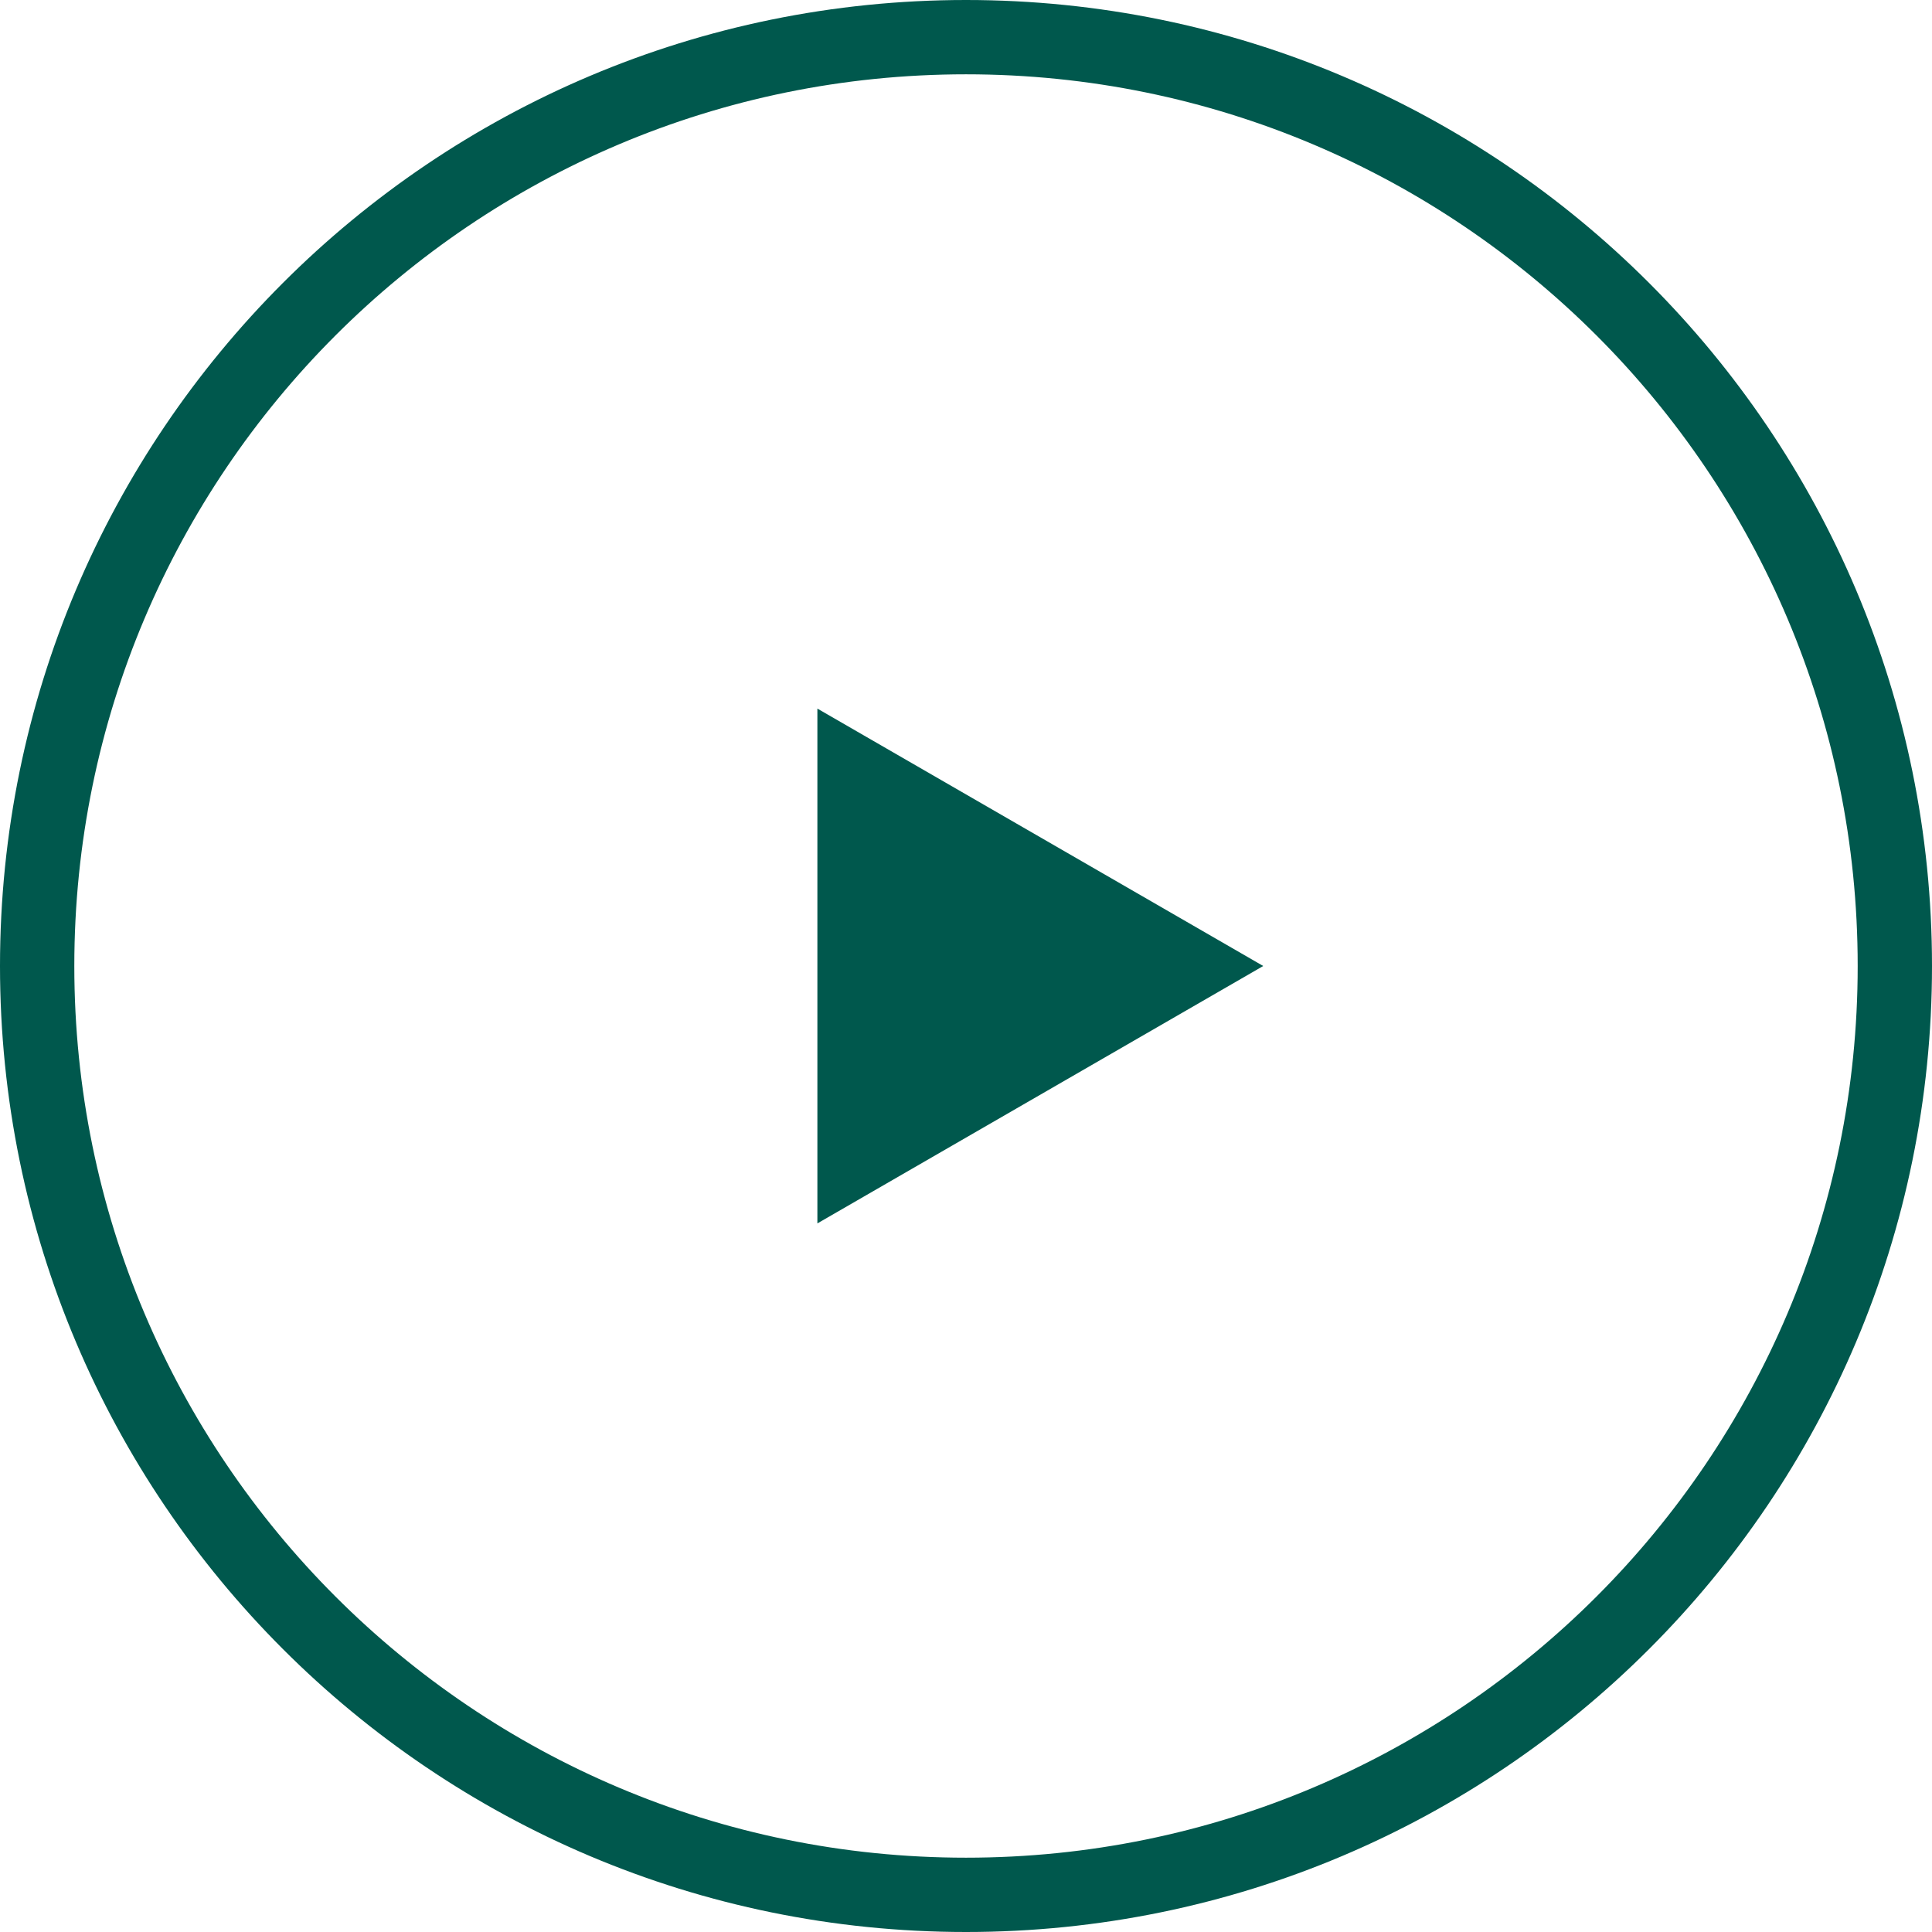 <svg xmlns="http://www.w3.org/2000/svg" width="26" height="26" viewBox="0 0 26 26" fill="none"><g clip-path="url(#clip0_127_863)"><path d="M25.5 13C25.5 19.904 19.904 25.5 13 25.5C6.096 25.5 0.5 19.904 0.5 13C0.5 6.096 6.096 0.5 13 0.5C19.904 0.5 25.5 6.096 25.5 13Z" stroke="#00584D"></path><path d="M17 13L11 16.464L11 9.536L17 13Z" fill="#00584D"></path></g><defs><clipPath id="clip0_127_863"><rect width="26" height="26" fill="white"></rect></clipPath></defs></svg>